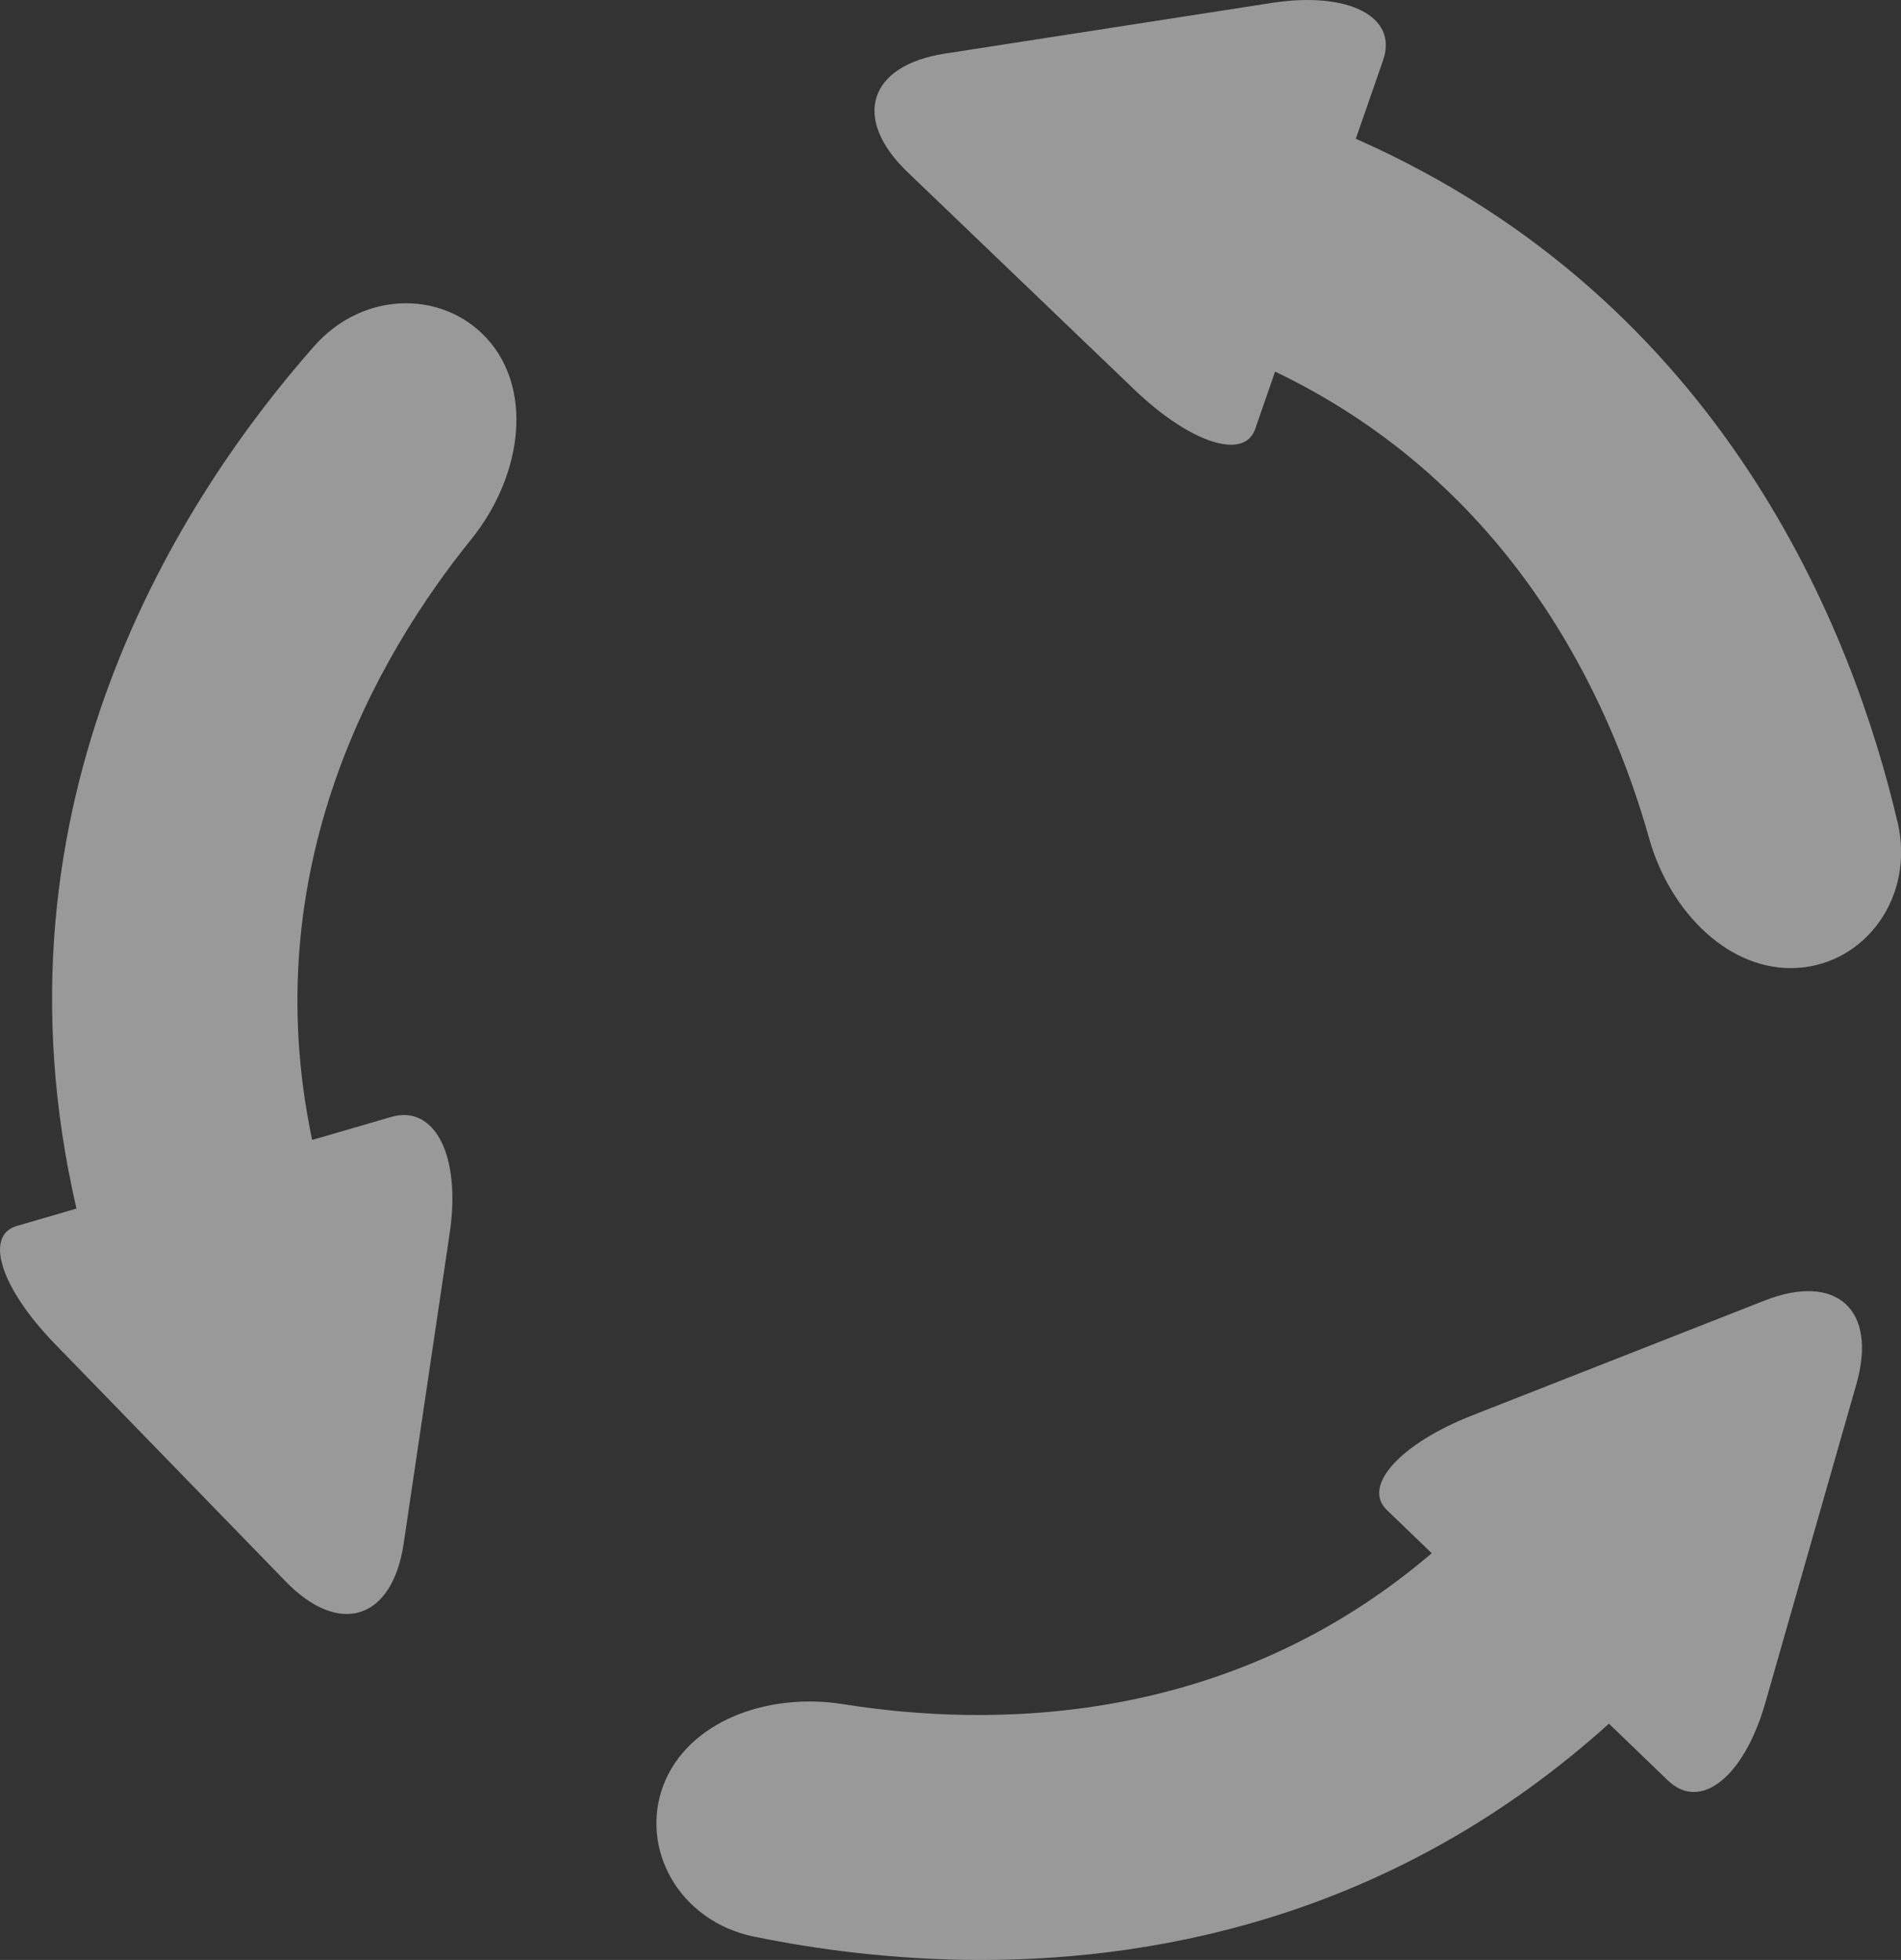 <?xml version="1.0" encoding="UTF-8"?>
<svg xmlns="http://www.w3.org/2000/svg" id="Layer_1" data-name="Layer 1" viewBox="0 0 375.57 387.13">
  <rect x="0" y="0" width="375.57" height="387.13" fill="#333333" stroke="none"/>
  <defs>
    <style>
      .cls-1 {
        opacity: .5;
      }

      .cls-2 {
        fill: #fff;
        stroke-width: 0px;
      }
    </style>
  </defs>
  <g class="cls-1">
    <path class="cls-2" d="m96.98,67.78c-8.42-10.38-24.81-10.84-34.93.61C36.24,97.66-3.57,158.17,15.11,238.72c0,0-5.28,1.54-11.79,3.43-6.51,1.89-3.15,12.31,7.5,23.27l45.6,46.93c10.65,10.97,21.11,7.59,23.34-7.53l9.1-61.37c2.23-15.12-2.94-25.34-11.57-22.83l-15.62,4.54c-11.31-53.6,12.74-95.5,31.44-118.65,9.6-11.9,12.29-28.37,3.87-38.75h0Zm52.06,314.75c12.04,2.47,27.47,4.6,44.84,4.6,37.1,0,83.08-9.79,123.99-46.67,0,0,5.23,5.02,11.65,11.22,6.44,6.19,15.07-.7,19.26-15.39l17.98-62.91c4.2-14.69-3.93-22.08-18.15-16.49l-57.76,22.68c-14.22,5.59-21.78,13.95-16.87,18.67l8.88,8.55c-40.35,34.49-87.41,34.41-116.25,29.82-15.1-2.41-30.71,3.46-35.52,15.94-4.79,12.47,2.97,26.92,17.95,29.99h0Zm225.83-220.2c-8.72-37.22-34.11-102.74-107.01-134.92l5.4-15.54c2.98-8.58-6.85-13.63-21.96-11.3l-64.64,10.02c-15.11,2.34-18.4,12.81-7.38,23.39l44.79,42.94c11.03,10.58,21.74,14.07,23.91,7.82l3.93-11.34c46.85,22.44,66.09,64.45,73.9,92.19,4.14,14.72,16.01,26.45,29.36,25.59,13.34-.86,23.2-13.97,19.72-28.84h0Zm0,0"></path>
  </g>
</svg>
